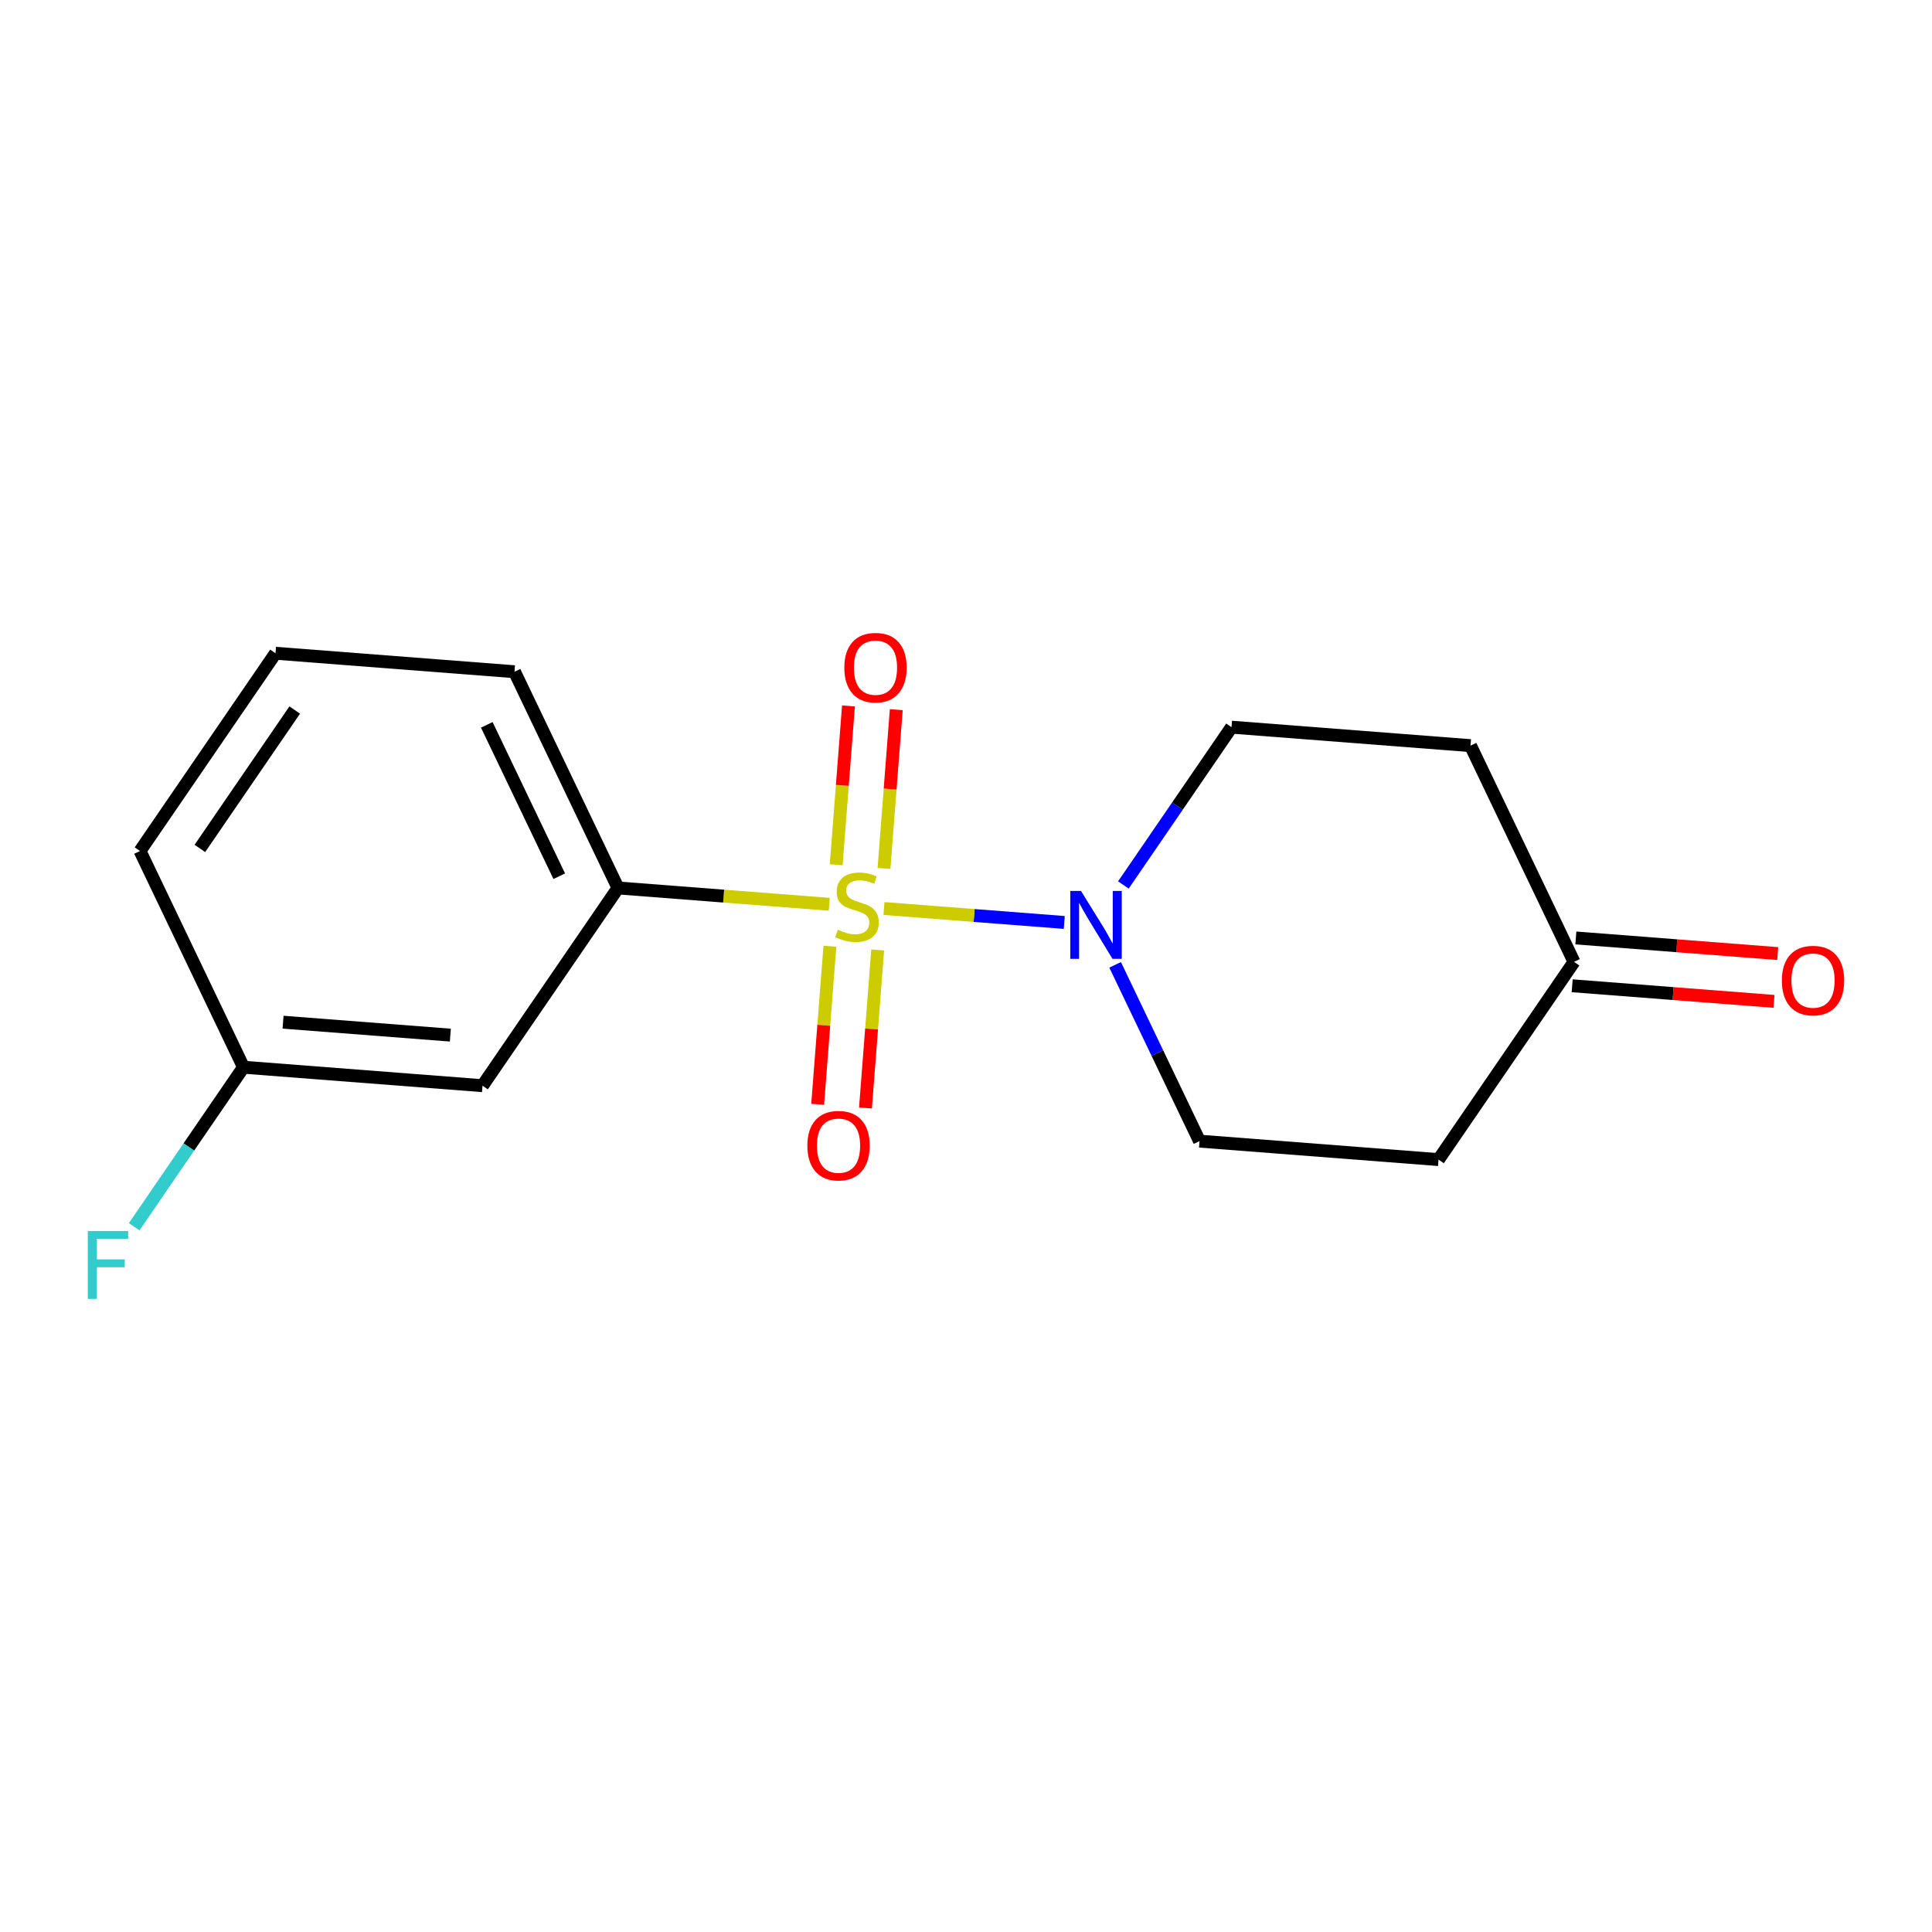 <?xml version='1.0' encoding='iso-8859-1'?>
<svg version='1.1' baseProfile='full'
              xmlns='http://www.w3.org/2000/svg'
                      xmlns:rdkit='http://www.rdkit.org/xml'
                      xmlns:xlink='http://www.w3.org/1999/xlink'
                  xml:space='preserve'
width='300px' height='300px' viewBox='0 0 300 300'>
<!-- END OF HEADER -->
<rect style='opacity:1.0;fill:#FFFFFF;stroke:none' width='300' height='300' x='0' y='0'> </rect>
<rect style='opacity:1.0;fill:#FFFFFF;stroke:none' width='300' height='300' x='0' y='0'> </rect>
<path class='bond-0 atom-0 atom-1' d='M 276.042,148.069 L 260.371,146.858' style='fill:none;fill-rule:evenodd;stroke:#FF0000;stroke-width:2.0px;stroke-linecap:butt;stroke-linejoin:miter;stroke-opacity:1' />
<path class='bond-0 atom-0 atom-1' d='M 260.371,146.858 L 244.7,145.646' style='fill:none;fill-rule:evenodd;stroke:#000000;stroke-width:2.0px;stroke-linecap:butt;stroke-linejoin:miter;stroke-opacity:1' />
<path class='bond-0 atom-0 atom-1' d='M 275.468,155.492 L 259.797,154.28' style='fill:none;fill-rule:evenodd;stroke:#FF0000;stroke-width:2.0px;stroke-linecap:butt;stroke-linejoin:miter;stroke-opacity:1' />
<path class='bond-0 atom-0 atom-1' d='M 259.797,154.28 L 244.126,153.069' style='fill:none;fill-rule:evenodd;stroke:#000000;stroke-width:2.0px;stroke-linecap:butt;stroke-linejoin:miter;stroke-opacity:1' />
<path class='bond-1 atom-1 atom-2' d='M 244.413,149.357 L 223.372,180.063' style='fill:none;fill-rule:evenodd;stroke:#000000;stroke-width:2.0px;stroke-linecap:butt;stroke-linejoin:miter;stroke-opacity:1' />
<path class='bond-16 atom-16 atom-1' d='M 228.341,115.783 L 244.413,149.357' style='fill:none;fill-rule:evenodd;stroke:#000000;stroke-width:2.0px;stroke-linecap:butt;stroke-linejoin:miter;stroke-opacity:1' />
<path class='bond-2 atom-2 atom-3' d='M 223.372,180.063 L 186.26,177.194' style='fill:none;fill-rule:evenodd;stroke:#000000;stroke-width:2.0px;stroke-linecap:butt;stroke-linejoin:miter;stroke-opacity:1' />
<path class='bond-3 atom-3 atom-4' d='M 186.26,177.194 L 179.708,163.507' style='fill:none;fill-rule:evenodd;stroke:#000000;stroke-width:2.0px;stroke-linecap:butt;stroke-linejoin:miter;stroke-opacity:1' />
<path class='bond-3 atom-3 atom-4' d='M 179.708,163.507 L 173.157,149.82' style='fill:none;fill-rule:evenodd;stroke:#0000FF;stroke-width:2.0px;stroke-linecap:butt;stroke-linejoin:miter;stroke-opacity:1' />
<path class='bond-4 atom-4 atom-5' d='M 165.26,143.238 L 151.262,142.156' style='fill:none;fill-rule:evenodd;stroke:#0000FF;stroke-width:2.0px;stroke-linecap:butt;stroke-linejoin:miter;stroke-opacity:1' />
<path class='bond-4 atom-4 atom-5' d='M 151.262,142.156 L 137.263,141.073' style='fill:none;fill-rule:evenodd;stroke:#CCCC00;stroke-width:2.0px;stroke-linecap:butt;stroke-linejoin:miter;stroke-opacity:1' />
<path class='bond-14 atom-4 atom-15' d='M 174.438,137.418 L 182.834,125.166' style='fill:none;fill-rule:evenodd;stroke:#0000FF;stroke-width:2.0px;stroke-linecap:butt;stroke-linejoin:miter;stroke-opacity:1' />
<path class='bond-14 atom-4 atom-15' d='M 182.834,125.166 L 191.229,112.914' style='fill:none;fill-rule:evenodd;stroke:#000000;stroke-width:2.0px;stroke-linecap:butt;stroke-linejoin:miter;stroke-opacity:1' />
<path class='bond-5 atom-5 atom-6' d='M 128.865,146.932 L 127.916,159.204' style='fill:none;fill-rule:evenodd;stroke:#CCCC00;stroke-width:2.0px;stroke-linecap:butt;stroke-linejoin:miter;stroke-opacity:1' />
<path class='bond-5 atom-5 atom-6' d='M 127.916,159.204 L 126.967,171.476' style='fill:none;fill-rule:evenodd;stroke:#FF0000;stroke-width:2.0px;stroke-linecap:butt;stroke-linejoin:miter;stroke-opacity:1' />
<path class='bond-5 atom-5 atom-6' d='M 136.287,147.506 L 135.339,159.778' style='fill:none;fill-rule:evenodd;stroke:#CCCC00;stroke-width:2.0px;stroke-linecap:butt;stroke-linejoin:miter;stroke-opacity:1' />
<path class='bond-5 atom-5 atom-6' d='M 135.339,159.778 L 134.39,172.05' style='fill:none;fill-rule:evenodd;stroke:#FF0000;stroke-width:2.0px;stroke-linecap:butt;stroke-linejoin:miter;stroke-opacity:1' />
<path class='bond-6 atom-5 atom-7' d='M 137.266,134.85 L 138.219,122.522' style='fill:none;fill-rule:evenodd;stroke:#CCCC00;stroke-width:2.0px;stroke-linecap:butt;stroke-linejoin:miter;stroke-opacity:1' />
<path class='bond-6 atom-5 atom-7' d='M 138.219,122.522 L 139.172,110.194' style='fill:none;fill-rule:evenodd;stroke:#FF0000;stroke-width:2.0px;stroke-linecap:butt;stroke-linejoin:miter;stroke-opacity:1' />
<path class='bond-6 atom-5 atom-7' d='M 129.843,134.276 L 130.797,121.948' style='fill:none;fill-rule:evenodd;stroke:#CCCC00;stroke-width:2.0px;stroke-linecap:butt;stroke-linejoin:miter;stroke-opacity:1' />
<path class='bond-6 atom-5 atom-7' d='M 130.797,121.948 L 131.75,109.62' style='fill:none;fill-rule:evenodd;stroke:#FF0000;stroke-width:2.0px;stroke-linecap:butt;stroke-linejoin:miter;stroke-opacity:1' />
<path class='bond-7 atom-5 atom-8' d='M 128.766,140.416 L 112.365,139.148' style='fill:none;fill-rule:evenodd;stroke:#CCCC00;stroke-width:2.0px;stroke-linecap:butt;stroke-linejoin:miter;stroke-opacity:1' />
<path class='bond-7 atom-5 atom-8' d='M 112.365,139.148 L 95.964,137.88' style='fill:none;fill-rule:evenodd;stroke:#000000;stroke-width:2.0px;stroke-linecap:butt;stroke-linejoin:miter;stroke-opacity:1' />
<path class='bond-8 atom-8 atom-9' d='M 95.964,137.88 L 79.893,104.306' style='fill:none;fill-rule:evenodd;stroke:#000000;stroke-width:2.0px;stroke-linecap:butt;stroke-linejoin:miter;stroke-opacity:1' />
<path class='bond-8 atom-8 atom-9' d='M 86.839,136.058 L 75.589,112.556' style='fill:none;fill-rule:evenodd;stroke:#000000;stroke-width:2.0px;stroke-linecap:butt;stroke-linejoin:miter;stroke-opacity:1' />
<path class='bond-17 atom-14 atom-8' d='M 74.924,168.586 L 95.964,137.88' style='fill:none;fill-rule:evenodd;stroke:#000000;stroke-width:2.0px;stroke-linecap:butt;stroke-linejoin:miter;stroke-opacity:1' />
<path class='bond-9 atom-9 atom-10' d='M 79.893,104.306 L 42.781,101.437' style='fill:none;fill-rule:evenodd;stroke:#000000;stroke-width:2.0px;stroke-linecap:butt;stroke-linejoin:miter;stroke-opacity:1' />
<path class='bond-10 atom-10 atom-11' d='M 42.781,101.437 L 21.74,132.142' style='fill:none;fill-rule:evenodd;stroke:#000000;stroke-width:2.0px;stroke-linecap:butt;stroke-linejoin:miter;stroke-opacity:1' />
<path class='bond-10 atom-10 atom-11' d='M 45.766,110.251 L 31.037,131.744' style='fill:none;fill-rule:evenodd;stroke:#000000;stroke-width:2.0px;stroke-linecap:butt;stroke-linejoin:miter;stroke-opacity:1' />
<path class='bond-11 atom-11 atom-12' d='M 21.74,132.142 L 37.811,165.717' style='fill:none;fill-rule:evenodd;stroke:#000000;stroke-width:2.0px;stroke-linecap:butt;stroke-linejoin:miter;stroke-opacity:1' />
<path class='bond-12 atom-12 atom-13' d='M 37.811,165.717 L 29.323,178.103' style='fill:none;fill-rule:evenodd;stroke:#000000;stroke-width:2.0px;stroke-linecap:butt;stroke-linejoin:miter;stroke-opacity:1' />
<path class='bond-12 atom-12 atom-13' d='M 29.323,178.103 L 20.835,190.49' style='fill:none;fill-rule:evenodd;stroke:#33CCCC;stroke-width:2.0px;stroke-linecap:butt;stroke-linejoin:miter;stroke-opacity:1' />
<path class='bond-13 atom-12 atom-14' d='M 37.811,165.717 L 74.924,168.586' style='fill:none;fill-rule:evenodd;stroke:#000000;stroke-width:2.0px;stroke-linecap:butt;stroke-linejoin:miter;stroke-opacity:1' />
<path class='bond-13 atom-12 atom-14' d='M 43.952,158.725 L 69.93,160.733' style='fill:none;fill-rule:evenodd;stroke:#000000;stroke-width:2.0px;stroke-linecap:butt;stroke-linejoin:miter;stroke-opacity:1' />
<path class='bond-15 atom-15 atom-16' d='M 191.229,112.914 L 228.341,115.783' style='fill:none;fill-rule:evenodd;stroke:#000000;stroke-width:2.0px;stroke-linecap:butt;stroke-linejoin:miter;stroke-opacity:1' />
<path  class='atom-0' d='M 276.686 152.256
Q 276.686 149.725, 277.936 148.311
Q 279.187 146.896, 281.525 146.896
Q 283.862 146.896, 285.113 148.311
Q 286.364 149.725, 286.364 152.256
Q 286.364 154.817, 285.098 156.276
Q 283.832 157.721, 281.525 157.721
Q 279.202 157.721, 277.936 156.276
Q 276.686 154.832, 276.686 152.256
M 281.525 156.53
Q 283.133 156.53, 283.996 155.458
Q 284.875 154.371, 284.875 152.256
Q 284.875 150.187, 283.996 149.145
Q 283.133 148.087, 281.525 148.087
Q 279.917 148.087, 279.038 149.13
Q 278.175 150.172, 278.175 152.256
Q 278.175 154.386, 279.038 155.458
Q 279.917 156.53, 281.525 156.53
' fill='#FF0000'/>
<path  class='atom-4' d='M 167.858 138.348
L 171.313 143.932
Q 171.655 144.482, 172.206 145.48
Q 172.757 146.478, 172.787 146.537
L 172.787 138.348
L 174.186 138.348
L 174.186 148.89
L 172.742 148.89
L 169.035 142.785
Q 168.603 142.07, 168.141 141.252
Q 167.695 140.433, 167.561 140.18
L 167.561 148.89
L 166.191 148.89
L 166.191 138.348
L 167.858 138.348
' fill='#0000FF'/>
<path  class='atom-5' d='M 130.099 144.368
Q 130.218 144.412, 130.709 144.621
Q 131.2 144.829, 131.736 144.963
Q 132.287 145.082, 132.823 145.082
Q 133.821 145.082, 134.402 144.606
Q 134.982 144.115, 134.982 143.266
Q 134.982 142.685, 134.684 142.328
Q 134.402 141.971, 133.955 141.777
Q 133.508 141.583, 132.764 141.36
Q 131.826 141.077, 131.26 140.809
Q 130.709 140.541, 130.307 139.975
Q 129.92 139.41, 129.92 138.457
Q 129.92 137.132, 130.813 136.313
Q 131.721 135.494, 133.508 135.494
Q 134.729 135.494, 136.114 136.074
L 135.771 137.221
Q 134.506 136.7, 133.553 136.7
Q 132.526 136.7, 131.96 137.132
Q 131.394 137.549, 131.409 138.278
Q 131.409 138.844, 131.692 139.186
Q 131.989 139.529, 132.406 139.722
Q 132.838 139.916, 133.553 140.139
Q 134.506 140.437, 135.072 140.735
Q 135.637 141.033, 136.039 141.643
Q 136.456 142.239, 136.456 143.266
Q 136.456 144.725, 135.474 145.514
Q 134.506 146.288, 132.883 146.288
Q 131.945 146.288, 131.23 146.08
Q 130.53 145.886, 129.697 145.544
L 130.099 144.368
' fill='#CCCC00'/>
<path  class='atom-6' d='M 125.368 177.892
Q 125.368 175.36, 126.619 173.946
Q 127.87 172.531, 130.207 172.531
Q 132.545 172.531, 133.795 173.946
Q 135.046 175.36, 135.046 177.892
Q 135.046 180.452, 133.781 181.912
Q 132.515 183.356, 130.207 183.356
Q 127.884 183.356, 126.619 181.912
Q 125.368 180.467, 125.368 177.892
M 130.207 182.165
Q 131.815 182.165, 132.679 181.093
Q 133.557 180.006, 133.557 177.892
Q 133.557 175.822, 132.679 174.78
Q 131.815 173.723, 130.207 173.723
Q 128.599 173.723, 127.721 174.765
Q 126.857 175.807, 126.857 177.892
Q 126.857 180.021, 127.721 181.093
Q 128.599 182.165, 130.207 182.165
' fill='#FF0000'/>
<path  class='atom-7' d='M 131.107 103.667
Q 131.107 101.136, 132.357 99.722
Q 133.608 98.307, 135.946 98.307
Q 138.283 98.307, 139.534 99.722
Q 140.785 101.136, 140.785 103.667
Q 140.785 106.228, 139.519 107.687
Q 138.253 109.132, 135.946 109.132
Q 133.623 109.132, 132.357 107.687
Q 131.107 106.243, 131.107 103.667
M 135.946 107.941
Q 137.554 107.941, 138.417 106.869
Q 139.296 105.782, 139.296 103.667
Q 139.296 101.598, 138.417 100.556
Q 137.554 99.498, 135.946 99.498
Q 134.338 99.498, 133.459 100.541
Q 132.596 101.583, 132.596 103.667
Q 132.596 105.797, 133.459 106.869
Q 134.338 107.941, 135.946 107.941
' fill='#FF0000'/>
<path  class='atom-13' d='M 13.636 191.151
L 19.905 191.151
L 19.905 192.357
L 15.051 192.357
L 15.051 195.558
L 19.369 195.558
L 19.369 196.779
L 15.051 196.779
L 15.051 201.693
L 13.636 201.693
L 13.636 191.151
' fill='#33CCCC'/>
</svg>
